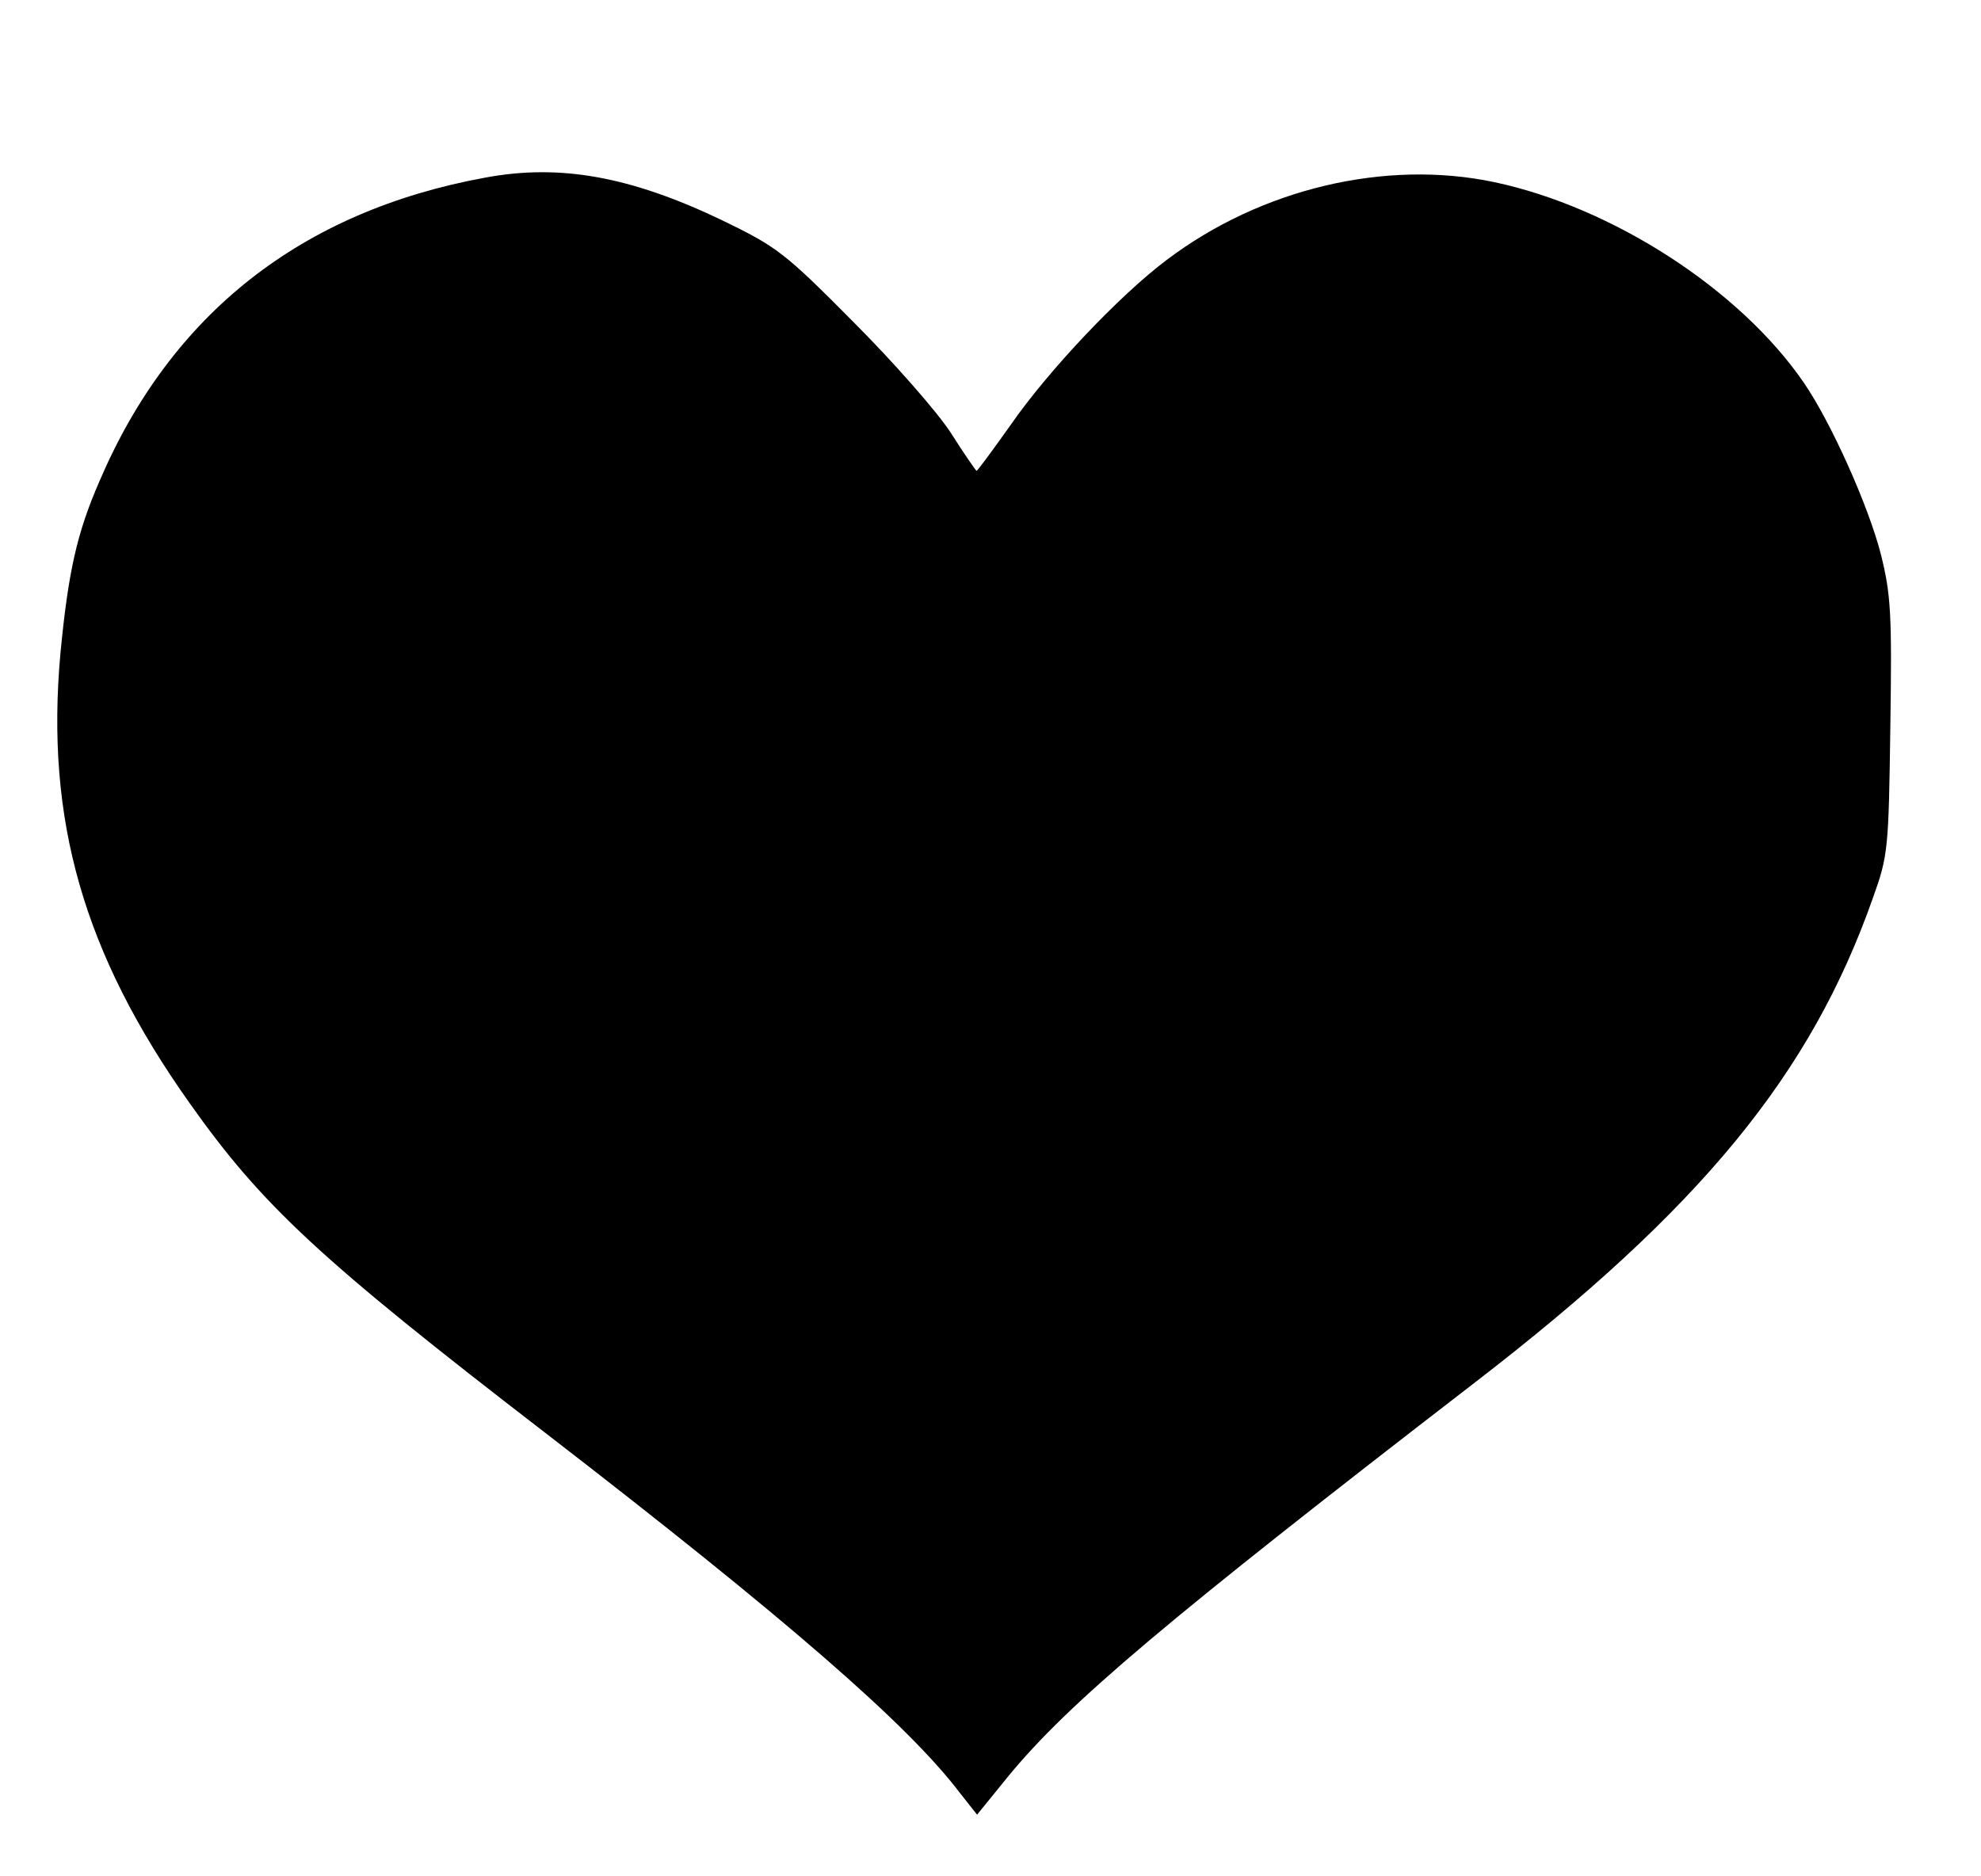<?xml version="1.0" encoding="UTF-8" standalone="yes"?>
<svg version="1.0" xmlns="http://www.w3.org/2000/svg" width="265pt" height="251pt" viewBox="0 0 354 335" preserveAspectRatio="xMidYMid meet">
  <g transform="translate(0,335) scale(0.1,-0.1)" fill="#000000" stroke="none">
    <path d="M867 3034 c-328 -60 -561 -243 -689 -542 -41 -94 -56 -163 -70 -308
-27 -298 41 -536 230 -803 130 -184 232 -279 637 -591 429 -331 648 -521 741
-644 l30 -38 56 69 c108 131 282 278 833 703 405 312 601 551 712 867 27 75
28 87 31 306 3 202 1 236 -17 308 -22 86 -89 236 -138 307 -114 166 -341 313
-553 358 -195 41 -417 -12 -585 -139 -84 -63 -211 -197 -279 -295 -32 -45 -59
-82 -61 -82 -1 0 -22 30 -46 68 -24 37 -102 126 -174 198 -123 124 -136 134
-235 182 -163 78 -289 101 -423 76z"/>
  </g>
</svg>